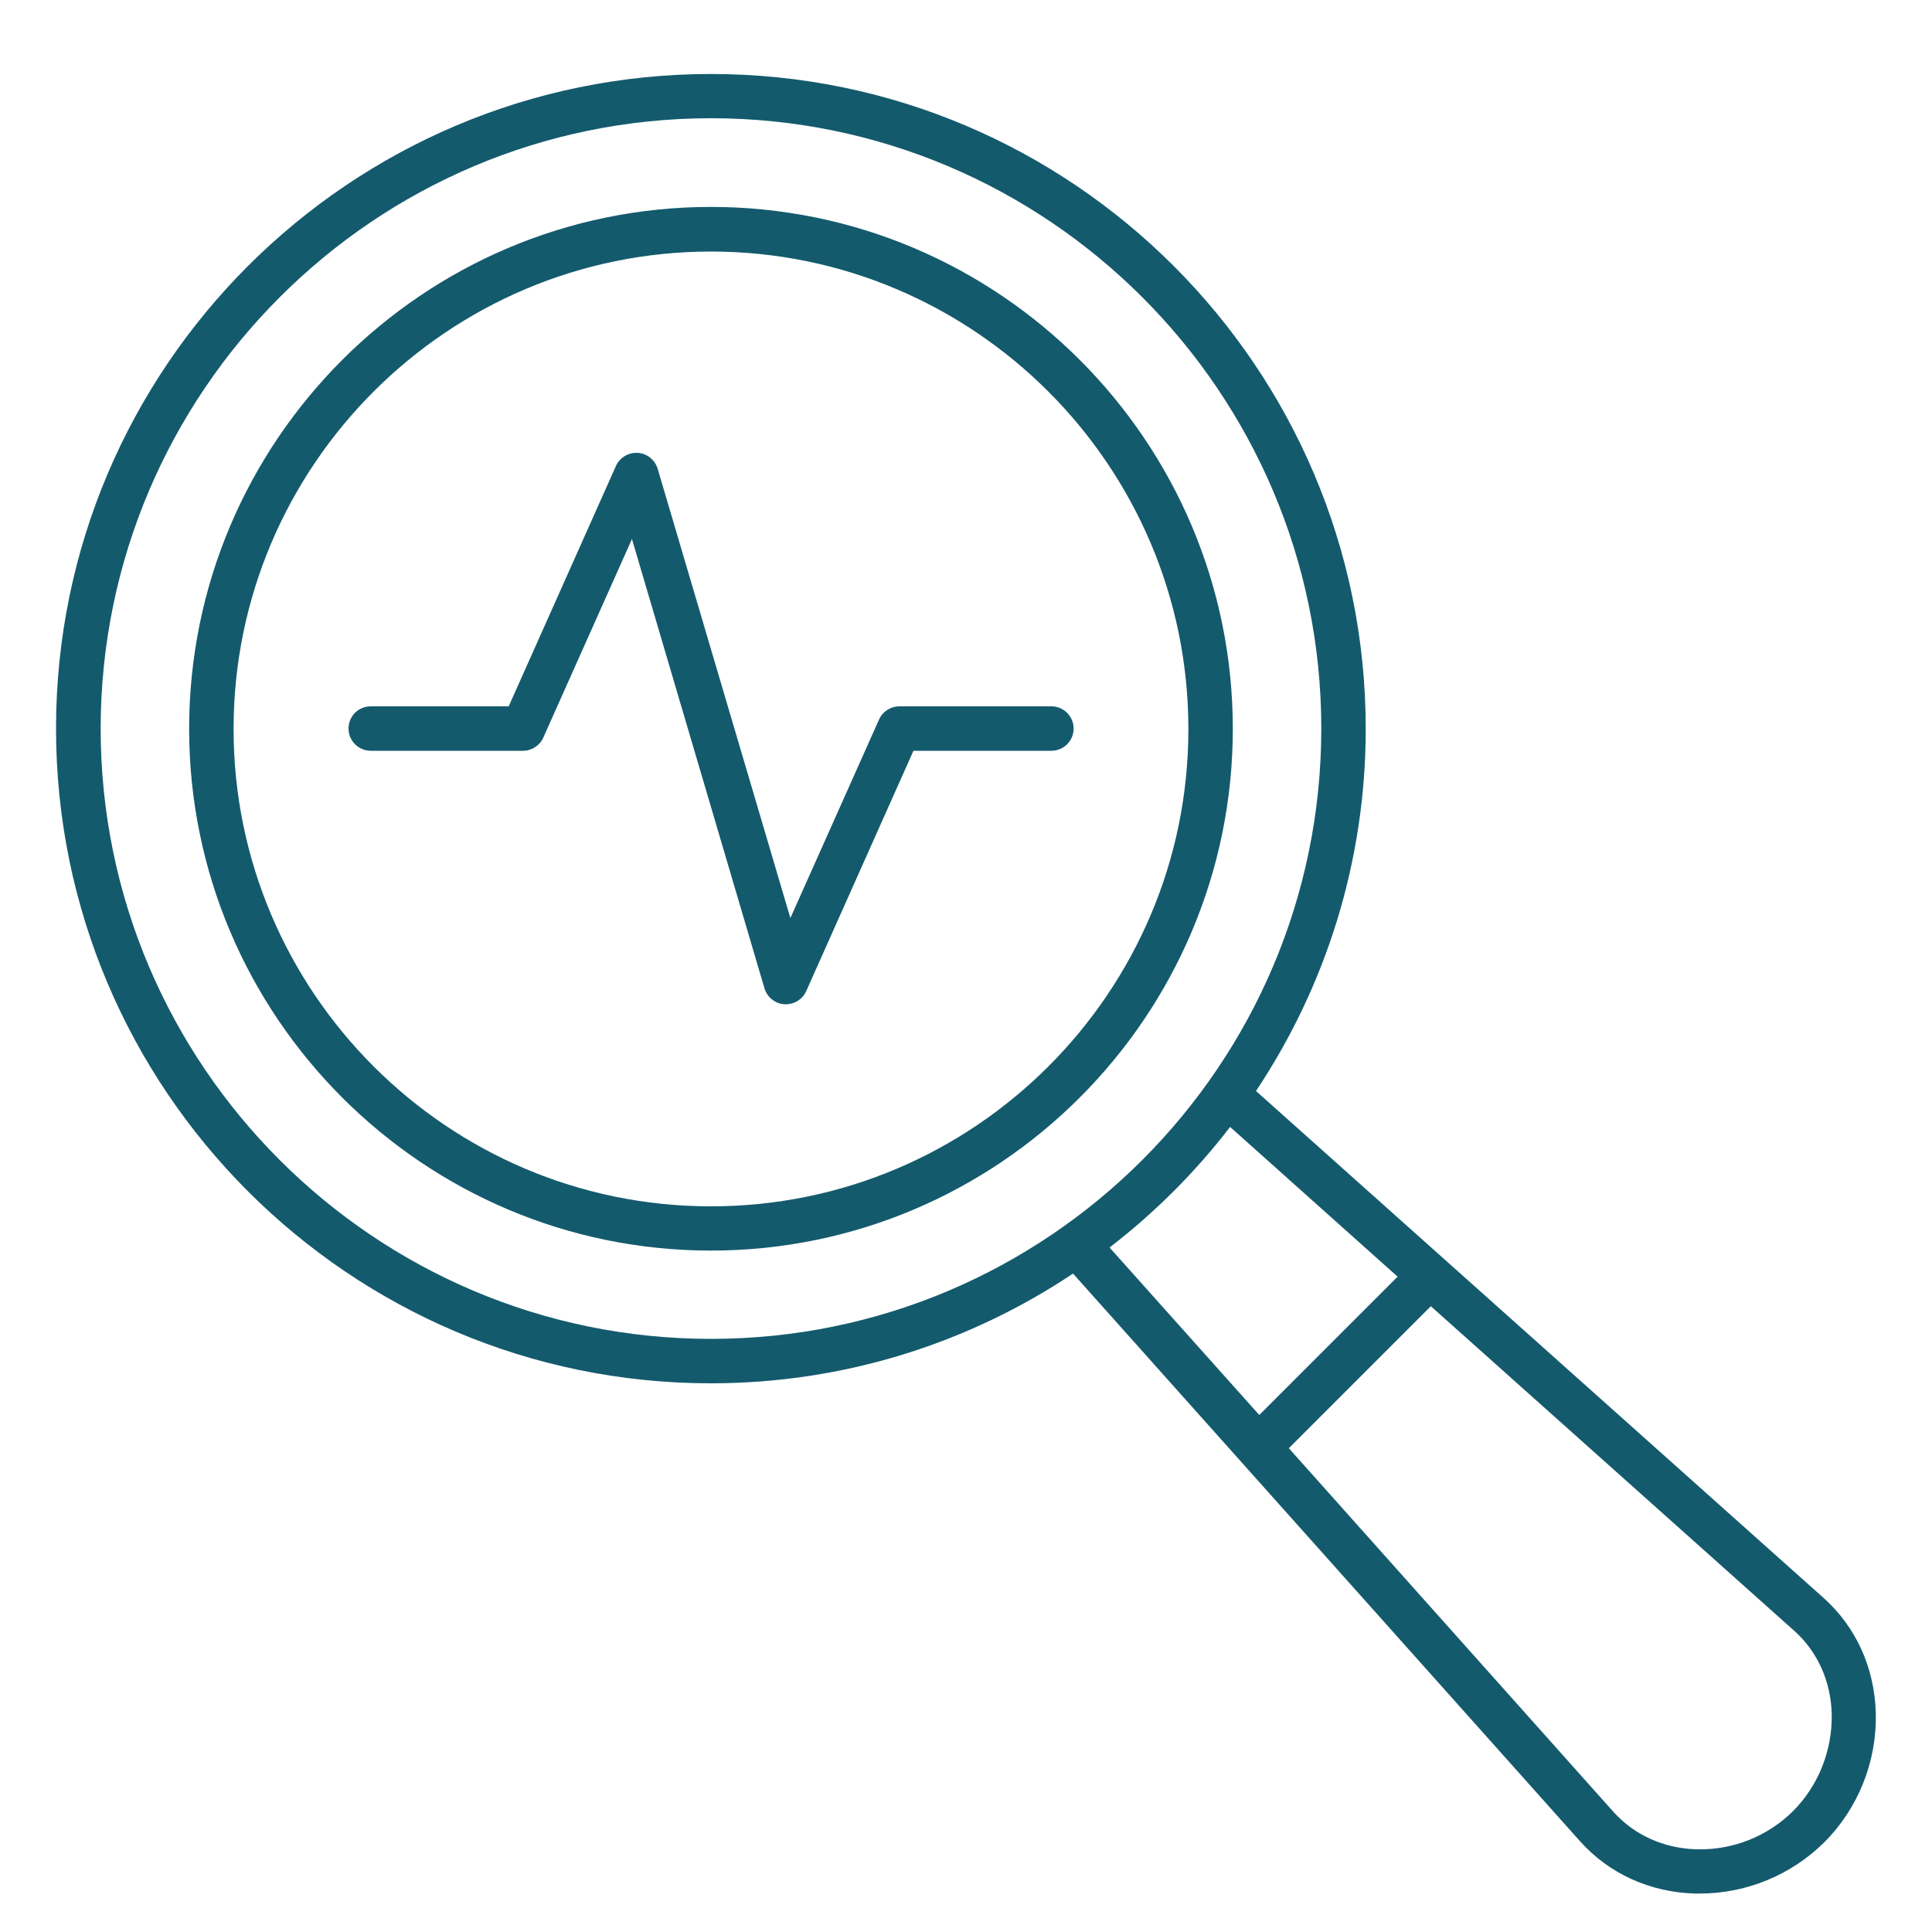 <?xml version="1.0" encoding="UTF-8"?>
<svg id="Layer_1" xmlns="http://www.w3.org/2000/svg" version="1.1" viewBox="0 0 100 100">
  <!-- Generator: Adobe Illustrator 29.7.1, SVG Export Plug-In . SVG Version: 2.1.1 Build 8)  -->
  <defs>
    <style>
      .st0, .st1 {
        fill: #145a6d;
      }

      .st1 {
        fill-rule: evenodd;
      }
    </style>
  </defs>
  <path class="st0" d="M-314.46,85.98c-2.44,5.72-8,9.33-14.14,9.33-.5,0-1-.03-1.51-.07-5.39-.51-10.16-4.05-12.44-9.24-.24-.55,0-1.19.56-1.42.55-.24,1.19.01,1.42.56,1.96,4.47,6.05,7.53,10.66,7.96,5.79.55,11.19-2.64,13.46-7.95.24-.55.87-.8,1.42-.57.55.24.81.87.57,1.42h0v-.02ZM-291.9,31.35c-.89-9.05-5.1-17.43-11.87-23.58-6.79-6.2-15.6-9.62-24.85-9.62-9.83,0-19.09,3.83-26.08,10.8-6.96,6.99-10.8,16.26-10.8,26.1,0,10.5,4.48,20.52,12.3,27.51,3,2.67,5.34,5.83,6.96,9.39.25.54.89.78,1.43.54.54-.25.78-.89.54-1.43-1.74-3.83-4.26-7.24-7.49-10.11-7.36-6.57-11.58-16.01-11.58-25.89,0-9.27,3.61-18,10.16-24.58,6.58-6.56,15.3-10.17,24.58-10.17,8.68,0,16.98,3.21,23.37,9.05,6.37,5.8,10.34,13.68,11.18,22.21.12,1.07.18,2.21.18,3.48,0,9.88-4.22,19.32-11.58,25.9-3.25,2.91-5.76,6.32-7.49,10.11-.24.54,0,1.19.54,1.43.14.07.3.1.45.1.41,0,.81-.24.99-.63,1.6-3.52,3.94-6.68,6.96-9.39,7.82-6.98,12.3-17.01,12.3-27.5,0-1.35-.06-2.57-.19-3.7h-.01v-.02ZM-312.33,76.3c0,.6-.48,1.08-1.08,1.08h-30.39c-.6,0-1.08-.48-1.08-1.08s.48-1.08,1.08-1.08h10.62l-1.98-9.74c-.12-.59.26-1.16.84-1.27.58-.12,1.16.26,1.27.84l.74,3.64h7.41l.74-3.64c.12-.59.69-.96,1.27-.84.59.12.96.69.84,1.27l-1.98,9.74h10.62c.6,0,1.08.48,1.08,1.08h0ZM-330.98,75.22h4.75l.89-4.38h-6.52l.89,4.38h0ZM-313.41,79.68h-30.39c-.6,0-1.08.48-1.08,1.08s.48,1.08,1.08,1.08h30.39c.6,0,1.08-.48,1.08-1.08s-.48-1.08-1.08-1.08ZM-351.33,50.24c0-.38.02-.76.06-1.14-1.97-.46-3.73-1.61-4.93-3.26-1.57-2.17-1.94-5.05-.95-7.35.21-.49.5-.93.83-1.35-1.16-1.6-1.71-3.59-1.47-5.48.3-2.32,1.8-4.42,3.85-5.35.05-.02.09-.03.13-.05-.76-2.57-.32-5.51,1.24-7.69,1.61-2.26,4.39-3.68,7.16-3.69.27-1.47.96-2.81,2.08-3.92,2.4-2.37,6.34-3.31,9.79-2.36,2.07.57,3.69,1.75,4.76,3.4,1.71-2.63,5.22-3.93,8.53-3.86,3.89.1,8,2.23,8.6,6.75,2.69.13,5.27,1.52,6.81,3.68,1.53,2.15,2,5.12,1.24,7.68.04.02.08.03.13.05,2.06.93,3.57,3.03,3.86,5.35.24,1.87-.3,3.85-1.47,5.46.34.43.62.89.82,1.37,1,2.29.62,5.18-.95,7.34-1.18,1.63-2.96,2.8-4.93,3.26.05.43.08.8.07,1.15-.03,2.17-.85,4.2-2.26,5.57-1.06,1.02-2.54,1.66-4.01,1.75-.85,2.54-3.25,4.67-6.21,5.48-.63.17-1.33.26-2.06.26-2.17,0-4.63-.73-6.54-2.03-.76-.51-1.36-1.08-1.8-1.67-2.02,2.4-4.62,3.65-7.7,3.66-.69,0-1.4-.06-2.13-.19-2.88-.49-5.41-2.74-6.31-5.51-1.46-.1-2.94-.73-4-1.75-1.42-1.37-2.24-3.4-2.26-5.57h.02ZM-327.61,14.92v42.44c.08.66.7,1.43,1.7,2.11,2,1.36,4.93,1.99,6.81,1.48,2.36-.65,4.24-2.33,4.79-4.28l.13-.48c.13-.46.55-.78,1.02-.78h.5c1.02-.02,2.1-.47,2.84-1.17,1-.97,1.58-2.44,1.6-4.04,0-.33-.03-.71-.1-1.19l-.1-.64c-.08-.58.3-1.12.88-1.22l.64-.11c1.58-.29,3.02-1.19,3.96-2.48,1.13-1.56,1.41-3.61.71-5.22-.16-.38-.39-.73-.68-1.06l-.36-.41c-.35-.39-.36-.97-.04-1.38l.35-.43c.96-1.21,1.4-2.71,1.22-4.12-.2-1.59-1.22-3.02-2.6-3.65-.06-.03-.12-.05-.19-.07l-.77-.27c-.27-.09-.5-.29-.62-.55-.13-.26-.14-.56-.05-.83l.22-.63c.71-2,.38-4.4-.83-6.11s-3.29-2.77-5.43-2.78h-.62c-.57,0-1.03-.45-1.07-1.01l-.04-.62c-.33-3.66-3.73-5.05-6.54-5.12-3.26-.14-6.84,1.47-7.32,4.6v.02h0ZM-350.25,47.09c1.64.23,3.41-.24,4.72-1.26.47-.37,1.15-.29,1.51.19.37.47.28,1.15-.19,1.51-1.41,1.1-3.14,1.7-4.91,1.76-.04.32-.05.62-.05.93.02,1.6.6,3.07,1.6,4.04.83.79,2.12,1.25,3.23,1.14.54-.05,1.06.32,1.16.87.44,2.27,2.49,4.28,4.78,4.67,3.69.62,6.58-.67,8.62-3.81V14.98c-.59-2.15-2.13-3.67-4.33-4.28-2.69-.75-5.86,0-7.7,1.81-1,.98-2.05,2.72-1.35,5.41.15.58-.2,1.17-.78,1.32-.09.03-.18.03-.27.03-.48,0-.92-.32-1.05-.81-.13-.48-.19-.95-.24-1.42-2.08.04-4.12,1.1-5.32,2.78-1.21,1.7-1.53,3.99-.88,5.97,1.59-.06,3.18.46,4.32,1.51.44.4.46,1.09.05,1.53-.4.44-1.09.46-1.53.05-1.06-.98-2.83-1.24-4.22-.62-1.38.62-2.4,2.06-2.6,3.65-.16,1.27.19,2.61.94,3.74,1.2-.77,2.63-1.16,4.01-.97.59.08,1,.63.92,1.22s-.63,1-1.22.92c-1.63-.23-3.47.87-4.17,2.5-.7,1.61-.42,3.66.72,5.22.97,1.35,2.54,2.29,4.19,2.52h.01l.03.03ZM-341.79,23.43c.72-.51,1.72-.65,2.55-.35.83.3,1.51,1.04,1.75,1.89.13.48.57.79,1.04.79.1,0,.19-.01.29-.04.57-.16.92-.75.75-1.33-.27-.99-.86-1.86-1.64-2.51.04-.41.18-.81.41-1.15.31-.45.79-.8,1.32-.95.57-.17.9-.77.73-1.34s-.77-.9-1.34-.73c-1.01.3-1.89.94-2.49,1.8-.29.42-.5.89-.64,1.37-1.36-.31-2.83-.03-3.98.78-.48.35-.6,1.02-.26,1.51.35.48,1.02.6,1.51.26h0ZM-336.1,51.48c-.34-.08-.68-.1-1.03-.08-.22-1.05-.84-2.01-1.75-2.6-.5-.33-1.17-.19-1.5.31s-.19,1.17.31,1.5c.51.33.84.94.86,1.54.02.6-.28,1.22-.77,1.58-.48.35-.58,1.03-.22,1.51.21.29.54.43.87.43.22,0,.45-.07.65-.22.63-.47,1.11-1.13,1.38-1.86.24-.05.48-.07.71,0,.36.08.7.3.92.59.22.27.53.42.86.42.23,0,.46-.08.66-.22.47-.37.56-1.04.19-1.51-.53-.69-1.29-1.18-2.14-1.37h0ZM-347.28,39.72c.6-.03,1.21.13,1.71.44.5.32.9.81,1.12,1.36.17.43.57.68,1,.68.13,0,.27-.03.4-.08.56-.22.83-.85.61-1.4-.39-.97-1.08-1.82-1.97-2.38-.88-.57-1.93-.84-2.99-.78-.59.03-1.05.54-1.02,1.14.03.6.55,1.05,1.14,1.02h0ZM-343.45,33.88c.17,0,.34-.04.5-.13,1.81-.96,3.21-2.62,3.84-4.57.18-.57-.13-1.18-.7-1.36s-1.18.13-1.36.7c-.46,1.42-1.48,2.63-2.79,3.32-.53.28-.73.93-.45,1.46.19.37.57.58.96.58h0ZM-333.27,41.24c-.57-.17-1.17.16-1.34.73-.32,1.08-1.21,1.99-2.28,2.32-.57.18-.89.78-.71,1.35.15.46.57.75,1.03.75.11,0,.22-.02.32-.05,1.76-.56,3.18-2,3.7-3.77.17-.57-.16-1.17-.73-1.34h0ZM-335.47,33.96c-.07-.59-.63-1.02-1.2-.94-.59.07-1.01.61-.94,1.2.25,2.01,1.8,3.71,3.78,4.14.08.02.16.03.23.03.5,0,.94-.35,1.05-.85.13-.58-.24-1.16-.83-1.29-1.06-.23-1.96-1.22-2.1-2.3h.01ZM-325.6,27.86c-.42-.42-.42-1.1,0-1.53l2.32-2.32v-3.31c-.96-.42-1.63-1.37-1.63-2.48,0-1.5,1.22-2.72,2.71-2.72s2.72,1.22,2.72,2.72c0,1.11-.67,2.07-1.64,2.49v3.76c0,.29-.11.56-.32.76l-2.64,2.64c-.21.21-.49.32-.76.32s-.55-.11-.76-.32h0ZM-322.75,18.22c0,.3.25.55.55.55s.56-.25.56-.55-.25-.56-.56-.56-.55.25-.55.56ZM-325.92,47.23c0-.6.48-1.08,1.08-1.08h6.17c.29,0,.56.11.76.32l2.45,2.45c.28-.1.57-.16.88-.16,1.5,0,2.72,1.22,2.72,2.71s-1.22,2.72-2.72,2.72-2.71-1.22-2.71-2.72c0-.39.09-.76.24-1.1l-2.07-2.07h-5.73c-.6,0-1.08-.48-1.08-1.08h.01ZM-314.57,50.92c-.3,0-.55.25-.55.55s.25.56.55.56.56-.25.56-.56-.25-.55-.56-.55ZM-324.84,41.2h8.29c.29,0,.56-.11.76-.32l6.19-6.19c.2-.2.32-.48.32-.76v-2.16l1.75-1.75c.42-.42.42-1.1,0-1.53-.42-.42-1.1-.42-1.53,0l-2.06,2.06c-.2.2-.32.48-.32.76v2.16l-5.56,5.56h-7.84c-.6,0-1.08.48-1.08,1.08s.48,1.08,1.08,1.08h0ZM-318.71,29.5c-.13-.32-.21-.67-.21-1.03,0-1.5,1.22-2.71,2.72-2.71s2.71,1.22,2.71,2.71-1.22,2.72-2.71,2.72c-.34,0-.65-.07-.95-.18l-3.21,3.21c-.2.2-.48.32-.76.32h-3.71c-.6,0-1.08-.48-1.08-1.08s.48-1.08,1.08-1.08h3.26l2.86-2.86h0v-.02ZM-316.76,28.47c0,.31.25.56.56.56s.55-.25.55-.56-.25-.55-.55-.55-.56.25-.56.55Z"/>
  <g>
    <path class="st0" d="M-344.54,100c-7.52,0-14.78,2.75-20.43,7.72-5.64,4.98-9.27,11.84-10.21,19.3-.94,7.46.88,15.01,5.11,21.23,4.47,6.53,8.01,13.65,10.52,21.15-.07.34-.11.68-.11,1.02v6.01c0,1.41.6,2.75,1.65,3.68-1.05.93-1.65,2.27-1.65,3.68v6.2c0,2.73,2.21,4.94,4.94,4.94h20.34c2.73,0,4.94-2.21,4.94-4.94v-6.2c0-1.41-.6-2.75-1.65-3.68,1.05-.93,1.65-2.27,1.65-3.68v-6.01c0-.34-.04-.68-.11-1.02,2.51-7.5,6.05-14.62,10.52-21.15,4.23-6.22,6.05-13.77,5.11-21.23-.94-7.46-4.57-14.33-10.22-19.3-5.64-4.98-12.9-7.72-20.43-7.72h0ZM-331.94,189.99c0,1.34-1.09,2.42-2.42,2.42h-20.34c-1.34,0-2.42-1.08-2.42-2.42v-6.2c0-1.34,1.09-2.42,2.42-2.42h20.34c1.34,0,2.42,1.09,2.42,2.42v6.2ZM-331.94,176.43c0,1.34-1.09,2.42-2.42,2.42h-20.34c-1.34,0-2.42-1.09-2.42-2.42v-6.01c0-1.34,1.09-2.42,2.42-2.42h20.34c1.34,0,2.42,1.09,2.42,2.42v6.01ZM-321.09,146.84c-4.2,6.14-7.61,12.78-10.14,19.77-.88-.73-1.99-1.13-3.14-1.12h-20.34c-1.15,0-2.26.39-3.14,1.12-2.53-6.99-5.94-13.64-10.14-19.77-3.88-5.71-5.55-12.64-4.69-19.5.86-6.85,4.2-13.16,9.38-17.72,5.18-4.57,11.85-7.09,18.76-7.09s13.58,2.52,18.76,7.09c5.18,4.57,8.52,10.87,9.38,17.72.86,6.86-.8,13.79-4.69,19.5h0Z"/>
    <path class="st0" d="M-333.98,111.21c-.33,0-.65.13-.89.37-.23.24-.37.56-.37.89v13.46l-9.3,6.23-9.3-6.23v-13.46c0-.69-.56-1.25-1.26-1.25s-1.26.56-1.26,1.25v14.13c0,.42.21.82.55,1.05l9,6.02-9,6.02c-.35.23-.56.62-.55,1.05v14.13c0,.34.13.66.37.89s.55.37.89.37.66-.13.89-.37c.24-.24.37-.56.37-.89v-13.46l9.3-6.22,9.3,6.23v13.46h0c0,.33.13.65.37.89s.55.37.89.37.66-.13.89-.37c.24-.24.37-.56.37-.89v-14.13c0-.42-.21-.81-.55-1.05l-9-6.02,9-6.02c.35-.23.55-.63.55-1.05v-14.13c0-.33-.13-.65-.37-.89-.23-.23-.55-.37-.89-.37h0Z"/>
    <path class="st0" d="M-349.38,117.92h9.69c.34,0,.66-.13.89-.37.24-.23.37-.55.37-.89s-.13-.66-.37-.89c-.23-.24-.55-.37-.89-.37h-9.69c-.34,0-.66.13-.89.37-.24.23-.37.55-.37.89s.13.66.37.89c.23.24.55.37.89.37Z"/>
    <path class="st0" d="M-349.38,123.64h9.69c.34,0,.66-.13.89-.37.24-.23.37-.55.37-.89s-.13-.66-.37-.89c-.23-.24-.55-.37-.89-.37h-9.69c-.34,0-.66.13-.89.37-.24.23-.37.56-.37.89s.13.66.37.89c.23.24.55.37.89.37Z"/>
    <path class="st0" d="M-339.69,149.42h-9.69c-.34,0-.66.13-.89.37-.24.24-.37.56-.37.89s.13.66.37.89.55.37.89.37h9.69c.34,0,.66-.13.89-.37.24-.24.37-.56.37-.89s-.13-.65-.37-.89-.55-.37-.89-.37Z"/>
    <path class="st0" d="M-339.69,143.71h-9.69c-.7,0-1.25.57-1.25,1.26s.56,1.26,1.25,1.26h9.69c.34,0,.66-.13.89-.37.24-.23.37-.55.37-.89s-.13-.66-.37-.89c-.23-.24-.55-.37-.89-.37h0Z"/>
    <path class="st0" d="M-381.23,130.88c0-.41,0-.82.02-1.23h-11.28c-.7,0-1.26.56-1.26,1.25s.56,1.26,1.26,1.26h11.28c-.02-.43-.02-.86-.02-1.28h0Z"/>
    <path class="st0" d="M-388.86,118.36l8.68,3.77c.2-.82.43-1.64.69-2.45l-8.37-3.63c-.3-.13-.65-.14-.96-.02-.31.12-.56.36-.69.67-.13.3-.14.65-.02.96.12.31.36.56.67.69Z"/>
    <path class="st0" d="M-388.86,143.44c-.55.24-.85.83-.73,1.41.12.59.64,1,1.23,1,.17,0,.34-.04.5-.11l8.39-3.64c-.26-.8-.49-1.62-.69-2.44l-8.7,3.77Z"/>
    <path class="st0" d="M-296.59,129.64h-11.28c.01.41.02.82.02,1.23s0,.86-.02,1.28h11.28c.7,0,1.26-.56,1.26-1.26s-.56-1.25-1.26-1.26Z"/>
    <path class="st0" d="M-300.21,118.36c.63-.28.92-1.02.65-1.65-.28-.64-1.02-.93-1.65-.66l-8.37,3.63c.26.8.48,1.62.69,2.45l8.68-3.77Z"/>
    <path class="st0" d="M-300.21,143.44l-8.7-3.78c-.2.82-.43,1.64-.69,2.44l8.39,3.64h0c.16.07.33.11.5.11.6,0,1.11-.42,1.23-1,.12-.58-.18-1.17-.73-1.41h0Z"/>
  </g>
  <g>
    <path class="st0" d="M-316.29-148.96v-20.12h.7c1.58,0,2.86-1.28,2.86-2.86v-4.04c0-1.58-1.28-2.86-2.86-2.86h-16.54c-1.58,0-2.86,1.28-2.86,2.86v4.04c0,1.58,1.28,2.86,2.86,2.86h.7v20.12c-8.4,2.45-15.1,8.82-17.97,17.08-2.88,8.27-1.57,17.41,3.5,24.55,5.07,7.13,13.29,11.37,22.04,11.37s16.97-4.23,22.04-11.37c5.07-7.13,6.38-16.28,3.51-24.55-2.88-8.27-9.57-14.63-17.97-17.08h0ZM-332.13-171.6c-.19,0-.34-.15-.34-.34v-4.04c0-.19.15-.34.34-.34h16.54c.18,0,.34.15.34.34v4.04c0,.19-.15.34-.34.34h-16.54ZM-323.86-98.48h0c-8.04,0-15.57-3.94-20.15-10.55-4.58-6.61-5.63-15.04-2.8-22.57,2.82-7.53,9.16-13.19,16.95-15.16.56-.14.95-.64.95-1.22v-21.09h10.09v21.09c0,.58.39,1.08.95,1.22,7.8,1.97,14.13,7.64,16.96,15.16,2.82,7.53,1.77,15.96-2.81,22.57-4.58,6.61-12.1,10.55-20.15,10.55h0Z"/>
    <path class="st0" d="M-317.14-132.1c-4.36-1.47-9.09-1.47-13.45,0-3.84,1.3-7.99,1.3-11.83,0l-1.82-.62c-.36.76-.68,1.54-.96,2.34l1.97.67h0c4.36,1.48,9.09,1.48,13.45,0,3.84-1.3,7.99-1.3,11.83,0,4.36,1.47,9.09,1.47,13.45,0l1.97-.67h0c-.27-.8-.59-1.58-.96-2.34l-1.82.62h0c-3.84,1.3-7.99,1.3-11.83,0h0Z"/>
    <path class="st0" d="M-331.75-111.47c0,2.7-4.06,2.7-4.06,0s4.06-2.71,4.06,0"/>
    <path class="st0" d="M-318.52-111.47c0,2.7-4.06,2.7-4.06,0s4.06-2.71,4.06,0"/>
    <path class="st0" d="M-325.15-121.18c0,2.71-4.06,2.71-4.06,0s4.06-2.7,4.06,0"/>
    <path class="st0" d="M-311.92-121.18c0,2.71-4.06,2.71-4.06,0s4.06-2.7,4.06,0"/>
    <path class="st0" d="M-258.29-182.55c-2.2,0-4.21,1.2-5.27,3.12-1.05,1.93-.96,4.28.23,6.12l-10.38,10.38c-2.1-1.49-4.82-1.8-7.21-.81s-4.09,3.13-4.52,5.67h-12.16c-.64-3-3.45-5.03-6.5-4.7-3.05.32-5.36,2.9-5.36,5.96s2.31,5.64,5.36,5.96c3.05.32,5.85-1.71,6.5-4.7h12.16c.54,3.14,3,5.59,6.13,6.13v17.14c-4,.66-6.82,4.27-6.49,8.31.33,4.04,3.7,7.15,7.75,7.15s7.43-3.11,7.76-7.15c.33-4.04-2.5-7.66-6.5-8.31v-17.14c2.54-.43,4.69-2.14,5.67-4.52.99-2.38.68-5.11-.81-7.21l10.38-10.38c1.59,1.02,3.57,1.24,5.34.58,1.77-.66,3.13-2.11,3.66-3.93s.18-3.77-.95-5.29c-1.13-1.51-2.91-2.41-4.8-2.4h0ZM-303.46-153.33c-1.41,0-2.67-.85-3.21-2.14-.54-1.3-.24-2.79.75-3.79,1-.99,2.49-1.29,3.79-.75,1.3.54,2.14,1.8,2.14,3.21,0,1.92-1.55,3.47-3.47,3.47ZM-272.78-124.59c0,2.13-1.28,4.05-3.25,4.86-1.96.81-4.23.36-5.73-1.14s-1.95-3.77-1.14-5.73c.81-1.96,2.73-3.25,4.86-3.25,2.9,0,5.26,2.36,5.26,5.26ZM-278.04-151.82c-2.01,0-3.83-1.21-4.6-3.07-.77-1.86-.35-4,1.08-5.43,1.42-1.43,3.57-1.85,5.43-1.08,1.86.77,3.07,2.59,3.07,4.6,0,2.75-2.23,4.98-4.98,4.98h0ZM-258.29-173.08c-1.4,0-2.67-.85-3.21-2.14-.54-1.3-.24-2.79.75-3.79.99-.99,2.48-1.29,3.79-.75,1.3.54,2.14,1.8,2.14,3.21,0,1.92-1.56,3.47-3.48,3.47Z"/>
  </g>
  <g>
    <path class="st0" d="M-268.89-18.53c-2.41-1.37-5.37-1.37-7.78,0l-11.04,6.33c-2.47,1.43-4,4.07-4,6.93V7.16c0,2.86,1.52,5.5,4,6.93l11.04,6.33c2.41,1.37,5.37,1.37,7.78,0l11.04-6.33c2.48-1.43,4-4.07,4-6.93V-5.27c0-2.86-1.52-5.5-4-6.93l-11.04-6.33ZM-257,7.16c0,1.73-.91,3.33-2.41,4.2l-11.04,6.33c-1.44.82-3.21.82-4.65,0l-11.04-6.33c-1.5-.87-2.42-2.47-2.41-4.2V-5.27c0-1.73.91-3.33,2.41-4.2l11.04-6.33c1.44-.82,3.21-.82,4.65,0l11.04,6.33c1.5.87,2.42,2.47,2.41,4.2V7.16Z"/>
    <path class="st0" d="M-262.56-7.47l-7.89-4.46c-1.45-.81-3.22-.81-4.66,0l-7.89,4.46c-1.48.84-2.4,2.41-2.4,4.12V5.25c0,1.7.92,3.28,2.4,4.12l7.89,4.46c1.45.81,3.22.81,4.66,0l7.89-4.46c1.48-.84,2.4-2.41,2.4-4.12V-3.36c0-1.7-.92-3.28-2.4-4.12ZM-263.31,5.25c0,.57-.31,1.09-.8,1.37l-7.89,4.46c-.48.27-1.07.27-1.56,0l-7.89-4.46c-.49-.28-.8-.8-.8-1.37V-3.36c0-.57.31-1.09.8-1.37l7.89-4.46c.48-.27,1.07-.27,1.56,0l7.89,4.46c.49.28.8.8.8,1.37V5.25Z"/>
    <path class="st0" d="M-316.75,71.74c.76,2.5,3.4,3.92,5.9,3.16,1.44-.44,2.59-1.53,3.09-2.95h77.58c2.61,0,4.73-2.12,4.73-4.73s-2.12-4.73-4.73-4.73h-1.58V4.1c0-2.61-2.12-4.73-4.73-4.73h-6.31c-2.61,0-4.73,2.12-4.73,4.73v58.38h-3.16V21.46c0-2.61-2.12-4.73-4.73-4.73h-6.31c-2.61,0-4.73,2.12-4.73,4.73v41.02h-3.16v-26.82c0-2.61-2.12-4.73-4.73-4.73h-6.31c-2.61,0-4.73,2.12-4.73,4.73v26.82h-3.16v-14.2c0-2.61-2.12-4.73-4.73-4.73h-6.31c-2.61,0-4.73,2.12-4.73,4.73v14.2h-3.16V-14.83c0-2.61-2.12-4.73-4.73-4.73s-4.73,2.12-4.73,4.73V62.75c-2.46.87-3.76,3.57-2.89,6.04.5,1.42,1.65,2.52,3.09,2.95ZM-244.38,4.1c0-.87.71-1.58,1.58-1.58h6.31c.87,0,1.58.71,1.58,1.58v58.38h-9.47V4.1ZM-263.31,21.46c0-.87.71-1.58,1.58-1.58h6.31c.87,0,1.58.71,1.58,1.58v41.02h-9.47V21.46ZM-282.24,35.66c0-.87.71-1.58,1.58-1.58h6.31c.87,0,1.58.71,1.58,1.58v26.82h-9.47v-26.82ZM-301.18,48.28c0-.87.71-1.58,1.58-1.58h6.31c.87,0,1.58.71,1.58,1.58v14.2h-9.47v-14.2ZM-315.38,65.63c.87,0,1.58-.71,1.58-1.58V-14.83c0-.87.71-1.58,1.58-1.58s1.58.71,1.58,1.58v78.89c0,.87.71,1.58,1.58,1.58h78.89c.87,0,1.58.71,1.58,1.58s-.71,1.58-1.58,1.58h-78.89c-.87,0-1.58.71-1.58,1.58s-.71,1.58-1.58,1.58-1.58-.71-1.58-1.58-.71-1.58-1.58-1.58-1.58-.71-1.58-1.58.71-1.58,1.58-1.58Z"/>
  </g>
  <path class="st0" d="M-498.84.91c4.25,0,8.09-2.57,9.71-6.49,1.63-3.93.73-8.45-2.28-11.46-3.01-3.01-7.53-3.9-11.46-2.28-3.93,1.63-6.49,5.46-6.49,9.72,0,5.8,4.71,10.51,10.52,10.52h0ZM-498.84-17.72c3.28,0,6.24,1.97,7.49,5,1.26,3.03.56,6.52-1.75,8.84-2.32,2.32-5.81,3.01-8.84,1.75-3.03-1.25-5.01-4.21-5.01-7.49,0-4.48,3.63-8.11,8.11-8.11ZM-541.93-45.4c0-.32.13-.62.35-.85s.53-.35.85-.35h14.67c.65.02,1.17.55,1.17,1.2s-.52,1.18-1.17,1.2h-14.67c-.32,0-.63-.12-.85-.35s-.35-.53-.35-.85h0ZM-540.73-38.1c-.67,0-1.2-.54-1.2-1.2s.54-1.21,1.2-1.21h.49c.67,0,1.21.54,1.21,1.21s-.54,1.2-1.21,1.2h-.49ZM-535.36-40.51h11.97c.66,0,1.2.54,1.2,1.21s-.54,1.2-1.2,1.2h-11.97c-.66,0-1.2-.54-1.2-1.2s.54-1.21,1.2-1.21ZM-524.39-31.11h31.12c.33,0,.64.11.87.34.23.23.36.54.36.86s-.13.64-.36.86c-.23.23-.55.35-.87.34h-31.12c-.65-.02-1.17-.55-1.17-1.21s.52-1.18,1.17-1.2h0ZM-528.37-29.91h0c0,.32-.13.63-.35.85s-.53.35-.85.35h-10.37c-.32,0-.64-.11-.87-.34-.23-.23-.36-.54-.36-.86s.13-.63.36-.86c.23-.23.55-.35.87-.34h10.37,0c.67,0,1.2.54,1.2,1.21h0ZM-523.18-2.47c0,.66-.54,1.2-1.2,1.2h-15.56c-.67,0-1.21-.54-1.21-1.2s.54-1.21,1.21-1.21h15.56c.32,0,.62.13.85.35s.35.53.35.85h0ZM-503.64-8.77c-.45-.47-.45-1.22.02-1.68.46-.47,1.21-.47,1.68-.02l1.79,1.79,4.4-4.4h0c.47-.46,1.22-.45,1.68.01.47.46.47,1.21.02,1.68l-5.25,5.25c-.23.23-.53.35-.85.35s-.62-.13-.85-.35l-2.64-2.63ZM-469.95,10.72l-8.03-8.03c-.86-.86-2.18-1.09-3.28-.57l-2.48-2.48v-1.41c2.54-4.92,2.54-10.76,0-15.67v-41.98c0-1.89-1.54-3.42-3.43-3.43h-58.88c-1.89,0-3.42,1.54-3.43,3.43v4.51h-4.51c-1.89,0-3.43,1.54-3.43,3.43V20.3c0,1.89,1.54,3.42,3.43,3.43h58.88c1.89,0,3.43-1.54,3.43-3.43v-4.51h4.52c1.35,0,2.58-.8,3.13-2.03l5.53,5.53c1.13,1.13,2.97,1.13,4.11,0l4.46-4.46h0c1.13-1.13,1.13-2.97,0-4.1h0ZM-480.03,4.24c.13,0,.26.05.35.14l2.77,2.77-5.16,5.16-2.76-2.77c-.19-.2-.19-.51,0-.7l4.46-4.46h0c.1-.09.22-.14.35-.14h0ZM-513.45-9.61c0-4.54,2.11-8.82,5.72-11.58s8.28-3.69,12.67-2.52c4.38,1.17,7.97,4.32,9.71,8.52,1.74,4.19,1.42,8.96-.85,12.89-2.27,3.93-6.24,6.58-10.74,7.17s-9.02-.94-12.23-4.15c-2.75-2.73-4.29-6.45-4.27-10.33h0ZM-486.82,2.41c.41-.41.8-.84,1.17-1.29l2.57,2.57-2.45,2.45-2.57-2.57c.44-.36.87-.75,1.29-1.17ZM-486.15-59.43v11.96l-12.98-12.98h11.97c.56,0,1.01.46,1.02,1.02h0ZM-500.83-58.75l12.99,12.98h-12.98v-12.98ZM-494.09,20.3h0c0,.57-.46,1.02-1.02,1.02h-58.88c-.56,0-1.02-.45-1.02-1.02V-51.49c0-.27.11-.53.3-.72.19-.19.45-.3.72-.3h4.51V12.36c0,1.89,1.54,3.42,3.43,3.43h51.96v4.51ZM-486.15,12.36h0c0,.27-.11.54-.3.73-.19.19-.45.3-.72.3h-58.88c-.56,0-1.02-.46-1.01-1.03V-59.43c0-.56.46-1.02,1.02-1.02h42.81v15.89c0,.32.13.62.35.85s.53.35.85.35h15.89v22.44c-.21-.24-.44-.48-.67-.71h0c-3.18-3.17-7.49-4.96-11.98-4.97-4.49,0-8.81,1.76-12.01,4.92-.21-.18-.48-.27-.76-.27h-28.37c-.32-.01-.64.11-.87.34s-.36.54-.36.86.13.63.36.86c.23.23.55.35.87.34h27.3c-1.46,2.01-2.45,4.31-2.91,6.74h-24.39c-.32,0-.64.12-.87.34s-.36.54-.36.86.13.63.36.86c.23.23.55.35.87.34h24.11c-.01.27-.02.54-.02.8,0,2.03.36,4.04,1.06,5.93h-4.41c-.66,0-1.2.54-1.2,1.21s.54,1.2,1.2,1.2h5.53c2.26,4,6.03,6.91,10.47,8.09,4.44,1.17,9.16.51,13.1-1.84l2.99,2.99h0c-.52,1.1-.29,2.41.57,3.28l.4.39v.71ZM-471.65,13.12l-4.46,4.46h0c-.2.19-.51.19-.7,0l-3.57-3.57,5.16-5.16,3.57,3.57h0c.19.19.19.51,0,.7h0Z"/>
  <path class="st1" d="M-211.92,21l.36,3.69h6.56c.66,0,1.27.27,1.71.71.02.02.04.04.06.07.4.43.65,1.01.65,1.64v5.04c0,.53-.43.96-.96.96h-43.81c-.53,0-.96-.43-.96-.96v-5.04c0-.66.27-1.27.71-1.71h0c.44-.45,1.04-.72,1.71-.72h6.56l.35-3.69h-27.53c-1.59,0-3.03-.64-4.07-1.69-1.04-1.04-1.69-2.49-1.69-4.07v-47.52c0-1.59.65-3.03,1.69-4.07,1.04-1.04,2.49-1.7,4.07-1.7h82.12c1.59,0,3.03.65,4.07,1.7,1.04,1.04,1.69,2.49,1.69,4.07V15.23c0,1.59-.65,3.03-1.69,4.07-1.04,1.04-2.49,1.69-4.07,1.69h-27.53ZM-200.4-31.58c-1.29,0-2.46.52-3.31,1.37-.85.85-1.37,2.02-1.37,3.31s.52,2.46,1.37,3.31c.25.25.54.48.84.67l-.79,2.17c-.28-.05-.56-.09-.84-.1-1-.04-2.02.18-2.94.67l-1.74-2.29c.4-.54.64-1.21.64-1.93,0-.9-.36-1.71-.95-2.3-.59-.59-1.4-.95-2.3-.95s-1.71.36-2.3.95c-.59.59-.95,1.4-.95,2.3s.36,1.71.95,2.3c.59.59,1.4.95,2.3.95.38,0,.74-.07,1.08-.18l1.76,2.31c-1,1.05-1.53,2.4-1.58,3.76,0,.22,0,.44.01.66l-3.73.91c-.13-.21-.28-.42-.46-.61-.67-.72-1.57-1.11-2.48-1.14-.88-.04-1.77.25-2.48.87-.04.03-.08.06-.11.1h0c-.71.67-1.08,1.55-1.12,2.45-.04.88.25,1.77.87,2.48.03.04.06.08.1.11h0c.66.7,1.55,1.08,2.45,1.11.91.04,1.84-.28,2.56-.95s1.11-1.57,1.14-2.48c0-.04,0-.07,0-.11l3.69-.9c.24.57.58,1.1,1.01,1.58.03.04.06.07.09.11h0c.95,1.01,2.18,1.61,3.45,1.78l.17,5.73c-.9.19-1.71.64-2.34,1.27-.85.85-1.37,2.02-1.37,3.31s.52,2.46,1.37,3.31,2.02,1.37,3.31,1.37,2.46-.52,3.31-1.37c.85-.85,1.37-2.02,1.37-3.31s-.52-2.46-1.37-3.31c-.64-.64-1.46-1.09-2.38-1.28l-.17-5.78c.99-.2,1.94-.65,2.74-1.37.04-.03.07-.06.11-.09h0c.75-.7,1.27-1.56,1.56-2.47l1.63.24c.1.61.37,1.19.82,1.68.61.66,1.42,1,2.24,1.04.82.03,1.66-.25,2.32-.86s1-1.42,1.04-2.24-.25-1.66-.86-2.32c-.61-.66-1.42-1-2.24-1.04s-1.66.25-2.32.86c-.32.29-.56.63-.73.99l-1.62-.24c-.03-1.34-.52-2.67-1.47-3.75-.03-.04-.06-.07-.09-.11h0c-.41-.44-.88-.8-1.38-1.08l.79-2.17c.22.03.45.05.68.05,1.29,0,2.46-.52,3.31-1.37.85-.85,1.37-2.02,1.37-3.31s-.52-2.46-1.37-3.31c-.84-.85-2.02-1.37-3.31-1.37h0ZM-198.44-28.86c-.5-.5-1.2-.81-1.96-.81s-1.46.31-1.96.81c-.5.5-.81,1.2-.81,1.96s.31,1.46.81,1.96c.25.25.56.46.9.6.04,0,.07.02.11.03.04.02.07.03.11.05.27.09.55.13.84.13.77,0,1.46-.31,1.96-.81.5-.5.81-1.2.81-1.96,0-.77-.31-1.46-.81-1.96h0ZM-202.41-.94c-.48-.48-1.12-.78-1.85-.81-.03,0-.05,0-.09,0-.05,0-.09,0-.14,0-.72.03-1.37.33-1.85.81-.5.5-.81,1.2-.81,1.96s.31,1.46.81,1.96c.5.5,1.2.81,1.96.81s1.46-.31,1.96-.81c.5-.5.81-1.2.81-1.96,0-.77-.31-1.46-.81-1.96h0ZM-210.84-25.36c-.24-.24-.57-.39-.95-.39s-.7.15-.95.39c-.24.24-.39.58-.39.95s.15.7.39.95c.24.24.58.39.95.39.25,0,.48-.07.69-.19.02-.02.05-.05.08-.07.04-.03.08-.05.12-.08.02-.02.04-.04.06-.06.24-.24.39-.58.39-.95,0-.37-.15-.7-.39-.94h0ZM-193.06-13.5c.01-.34-.1-.68-.35-.95-.25-.27-.58-.41-.92-.42-.34-.01-.68.1-.95.35-.22.21-.36.47-.41.75,0,.01,0,.03,0,.04s0,.02,0,.03c0,.03,0,.07,0,.1-.01.34.1.68.35.95.25.27.58.41.92.42.34.01.68-.1.95-.35.27-.25.41-.58.42-.92ZM-215.67-11.83c0-.16-.01-.33-.05-.49,0,0,0-.02,0-.03-.07-.24-.2-.47-.38-.67-.31-.34-.73-.51-1.15-.53-.4-.02-.81.11-1.14.39,0,0-.02.02-.02.03h0s-.03.02-.03.02c-.34.31-.51.73-.53,1.15-.02.4.11.81.39,1.14,0,0,.02.02.03.02h0s.02.02.02.03c.31.34.73.51,1.15.53.43.02.86-.13,1.19-.44.34-.31.51-.73.53-1.15h0ZM-200.88-14.44s0-.03,0-.04c0-.02,0-.03,0-.05.02-.12.03-.24.03-.37.04-.97-.29-1.96-.98-2.74-.01-.01-.02-.02-.04-.03h0s-.02-.03-.02-.03c-.43-.46-.95-.8-1.5-1.01h-.02s-.03-.02-.03-.02c-.38-.13-.77-.21-1.16-.22-1-.04-2.01.3-2.8,1.03-.79.73-1.21,1.71-1.25,2.71-.04.97.29,1.96.98,2.74.01.01.02.02.04.03h0s.02.03.02.03c.73.79,1.71,1.21,2.71,1.25.97.04,1.96-.29,2.74-.98.01-.01.02-.02.03-.04h0s.03-.02.03-.02c.66-.62,1.07-1.42,1.2-2.26h0ZM-253.51-2.7c1.68-.33,3.52-.38,5.46-.13h0c2.91.45,5.63.21,8.02-.59,2.47-.83,4.57-2.27,6.11-4.21,1.1-1.38,1.87-2.96,2.31-4.71.02-.04.03-.09.04-.14v-.05c.45-1.81.52-3.77.24-5.79-.07-.52-.55-.89-1.07-.81-.52.07-.89.55-.81,1.07.18,1.27.2,2.51.06,3.68l-5.5-4.38c-.41-.33-1.01-.26-1.34.15-.33.41-.26,1.01.15,1.34l6.25,4.98c-.29.96-.71,1.86-1.25,2.69l-8.09-6.45c-.41-.33-1.01-.26-1.34.15-.33.41-.26,1.01.15,1.34l8.09,6.45c-.68.71-1.46,1.32-2.32,1.84l-6.27-5c-.41-.33-1.01-.26-1.34.15-.33.41-.26,1.01.15,1.34l5.54,4.42c-.12.04-.23.08-.35.12-2.09.7-4.52.9-7.12.51h0s-.02,0-.02,0c-2.21-.29-4.32-.21-6.25.18-1.98.41-3.76,1.15-5.29,2.21-.43.3-.54.89-.24,1.33.3.43.89.54,1.33.24.75-.52,1.57-.96,2.46-1.3l4.5,3.58c.41.33,1.01.26,1.34-.15s.26-1.01-.15-1.34l-3.43-2.73ZM-246.78,7.68c.46-1.14.76-2.37.9-3.65.14-1.27.11-2.6-.08-3.97-.07-.52-.55-.89-1.07-.81-.52.07-.89.55-.81,1.07.17,1.21.19,2.39.07,3.5-.12,1.11-.38,2.16-.77,3.14-.2.49.04,1.04.53,1.24.49.2,1.04-.04,1.24-.53h0ZM-247.97-7.84c-.25-1.8-.19-3.52.19-5.09.37-1.54,1.04-2.94,2-4.15,1.29-1.62,3.05-2.81,5.14-3.51,2.13-.71,4.59-.93,7.23-.59,2.21.29,4.32.21,6.25-.18,1.98-.41,3.76-1.15,5.29-2.21.43-.3.54-.89.24-1.33-.3-.43-.89-.54-1.33-.24-1.32.92-2.86,1.56-4.57,1.91-1.73.36-3.63.41-5.63.16-2.93-.38-5.68-.13-8.07.67-2.43.82-4.5,2.21-6.03,4.13-1.13,1.42-1.93,3.08-2.36,4.89-.43,1.81-.51,3.77-.23,5.79.07.52.55.89,1.07.81.52-.08.89-.57.81-1.09h0ZM-233.36-30.16c.13-.95.38-1.85.71-2.7.2-.49-.04-1.04-.53-1.24s-1.04.04-1.24.53c-.46,1.15-.77,2.38-.9,3.67-.14,1.28-.11,2.61.09,3.98.07.52.55.89,1.07.81.52-.07.89-.55.81-1.07-.08-.55-.12-1.1-.14-1.64l3.43,2.73c.41.33,1.01.26,1.34-.15.33-.41.26-1.01-.15-1.34l-4.49-3.59ZM-229.85,16.52h8.82c.53,0,.96-.43.96-.96s-.43-.96-.96-.96h-8.82c-.53,0-.96.43-.96.96s.43.95.96.95ZM-212.43,26.6h-33.47c-.14,0-.27.06-.36.15-.09.09-.15.22-.15.36v4.09h41.9v-4.09c0-.12-.05-.24-.12-.33,0-.01-.02-.02-.03-.03-.09-.09-.22-.15-.36-.15h-7.42s0,0,0,0ZM-270.36,10.25h89.82v-42.54c0-1.06-.43-2.02-1.13-2.72-.7-.7-1.66-1.13-2.72-1.13h-82.12c-1.06,0-2.02.44-2.72,1.14-.7.7-1.13,1.66-1.13,2.72V10.25ZM-180.53,12.17h-89.83v3.07c0,1.06.43,2.02,1.13,2.72.7.7,1.66,1.13,2.72,1.13h82.12c1.06,0,2.02-.43,2.72-1.13.7-.7,1.13-1.66,1.13-2.72v-3.07ZM-213.48,24.69l-.35-3.69h-23.23s-.35,3.7-.35,3.7h23.94Z"/>
  <path class="st0" d="M94.39,82.71l-29.38-26.24c3.58-5.37,5.68-11.82,5.68-18.75,0-18.68-15.2-33.89-33.89-33.89S2.9,19.02,2.9,37.71s15.2,33.89,33.89,33.89c6.93,0,13.37-2.09,18.75-5.68l26.24,29.38c1.5,1.68,3.61,2.64,5.95,2.71h.25c2.41,0,4.74-.96,6.45-2.66,1.76-1.76,2.73-4.2,2.66-6.71-.07-2.33-1.03-4.44-2.71-5.94h0ZM36.8,69.3c-17.42,0-31.59-14.17-31.59-31.59.01-17.42,14.18-31.59,31.59-31.59s31.59,14.17,31.59,31.59-14.17,31.59-31.59,31.59ZM57.43,64.57c2.34-1.8,4.44-3.9,6.24-6.24l8.67,7.75-7.16,7.16-7.75-8.67ZM92.82,93.73c-1.32,1.32-3.14,2.04-5.01,1.99-1.7-.05-3.22-.74-4.3-1.94l-16.8-18.82,7.35-7.35,18.81,16.8c1.2,1.07,1.89,2.6,1.94,4.29.04,1.88-.68,3.71-1.99,5.03h0ZM36.8,10.71c-14.89,0-27.01,12.12-27.01,27.01s12.12,27.01,27.01,27.01,27.01-12.12,27.01-27.01c0-14.89-12.11-27.01-27.02-27.01ZM36.8,62.44c-13.63,0-24.71-11.09-24.71-24.71s11.09-24.71,24.71-24.71,24.71,11.09,24.71,24.71c.01,13.62-11.08,24.71-24.71,24.71ZM55.57,37.71c0,.63-.51,1.15-1.15,1.15h-7.14l-5.55,12.44c-.19.42-.6.68-1.05.68h-.08c-.48-.03-.89-.36-1.03-.82l-6.86-23.26-4.59,10.28c-.18.41-.6.68-1.05.68h-7.88c-.63,0-1.15-.51-1.15-1.15s.51-1.15,1.15-1.15h7.14l5.55-12.44c.2-.44.65-.71,1.13-.68s.89.36,1.03.82l6.87,23.26,4.59-10.28c.18-.41.6-.68,1.05-.68h7.88c.62,0,1.14.52,1.14,1.14h0Z"/>
</svg>